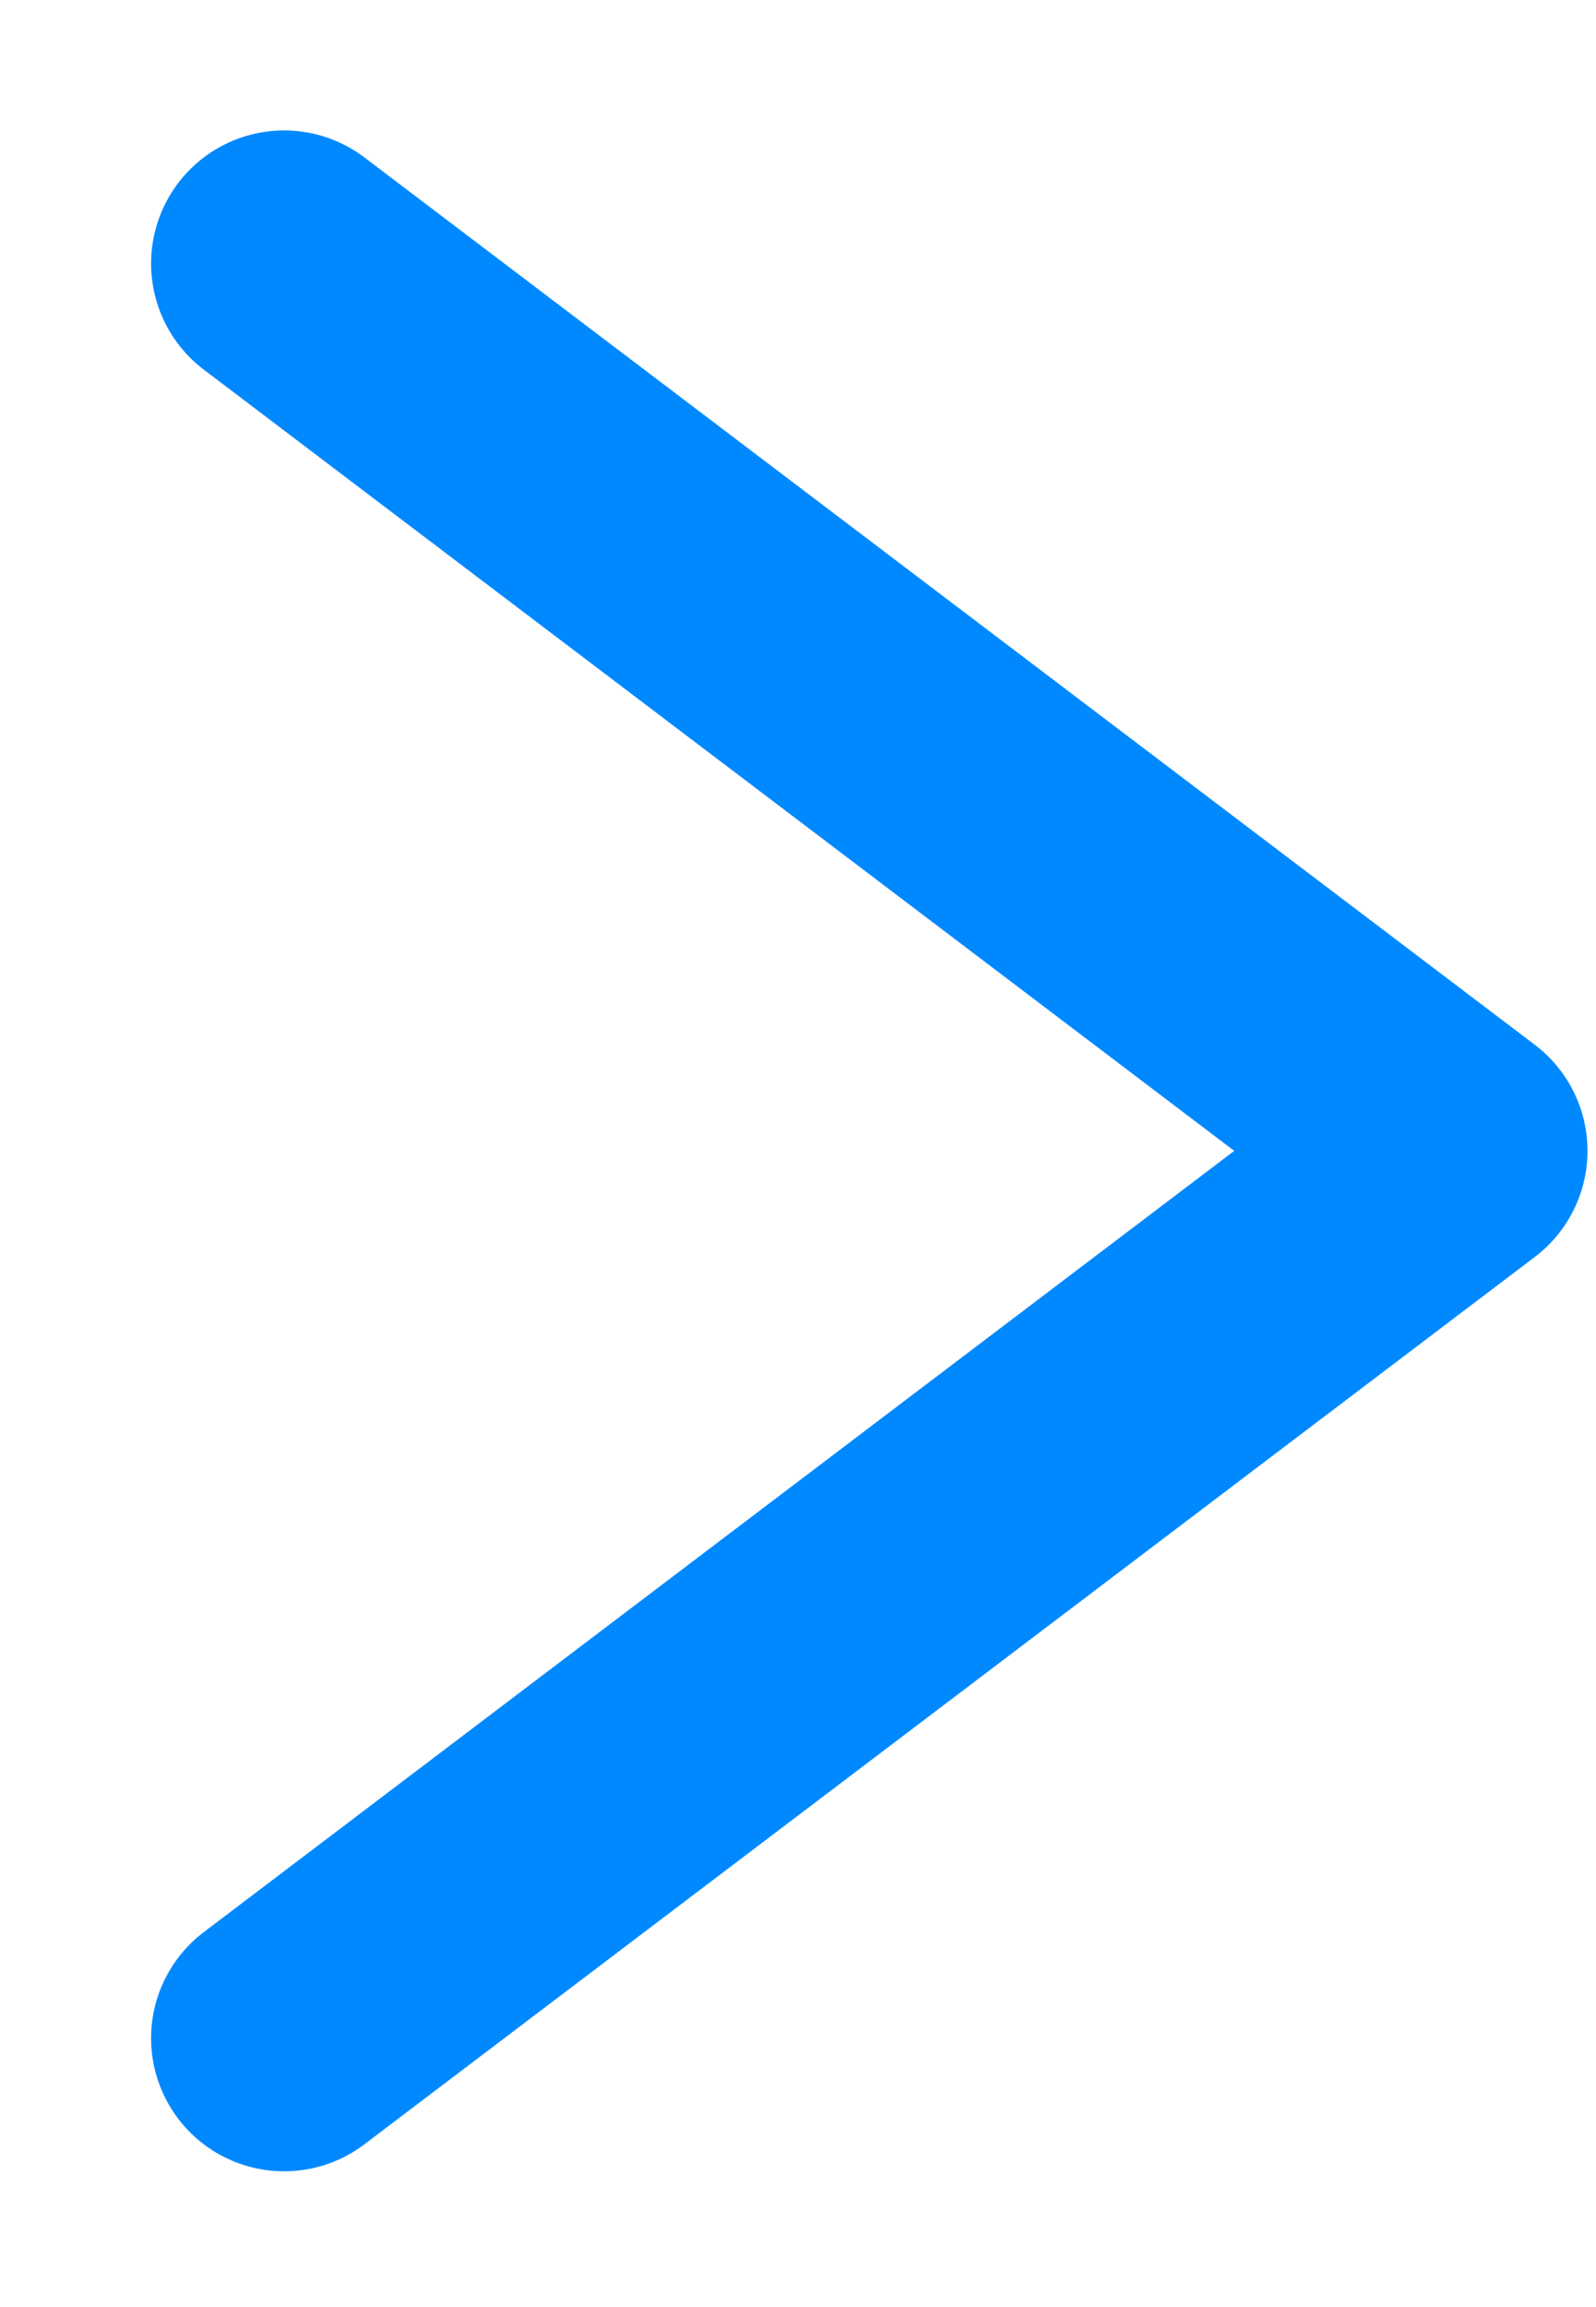 <svg width="9" height="13" viewBox="0 0 9 13" fill="none" xmlns="http://www.w3.org/2000/svg">
<path d="M1.602 1.485L8.202 6.485L1.602 11.485" stroke="#0089FF" stroke-width="1.5" stroke-linecap="round" stroke-linejoin="round"/>
</svg>
